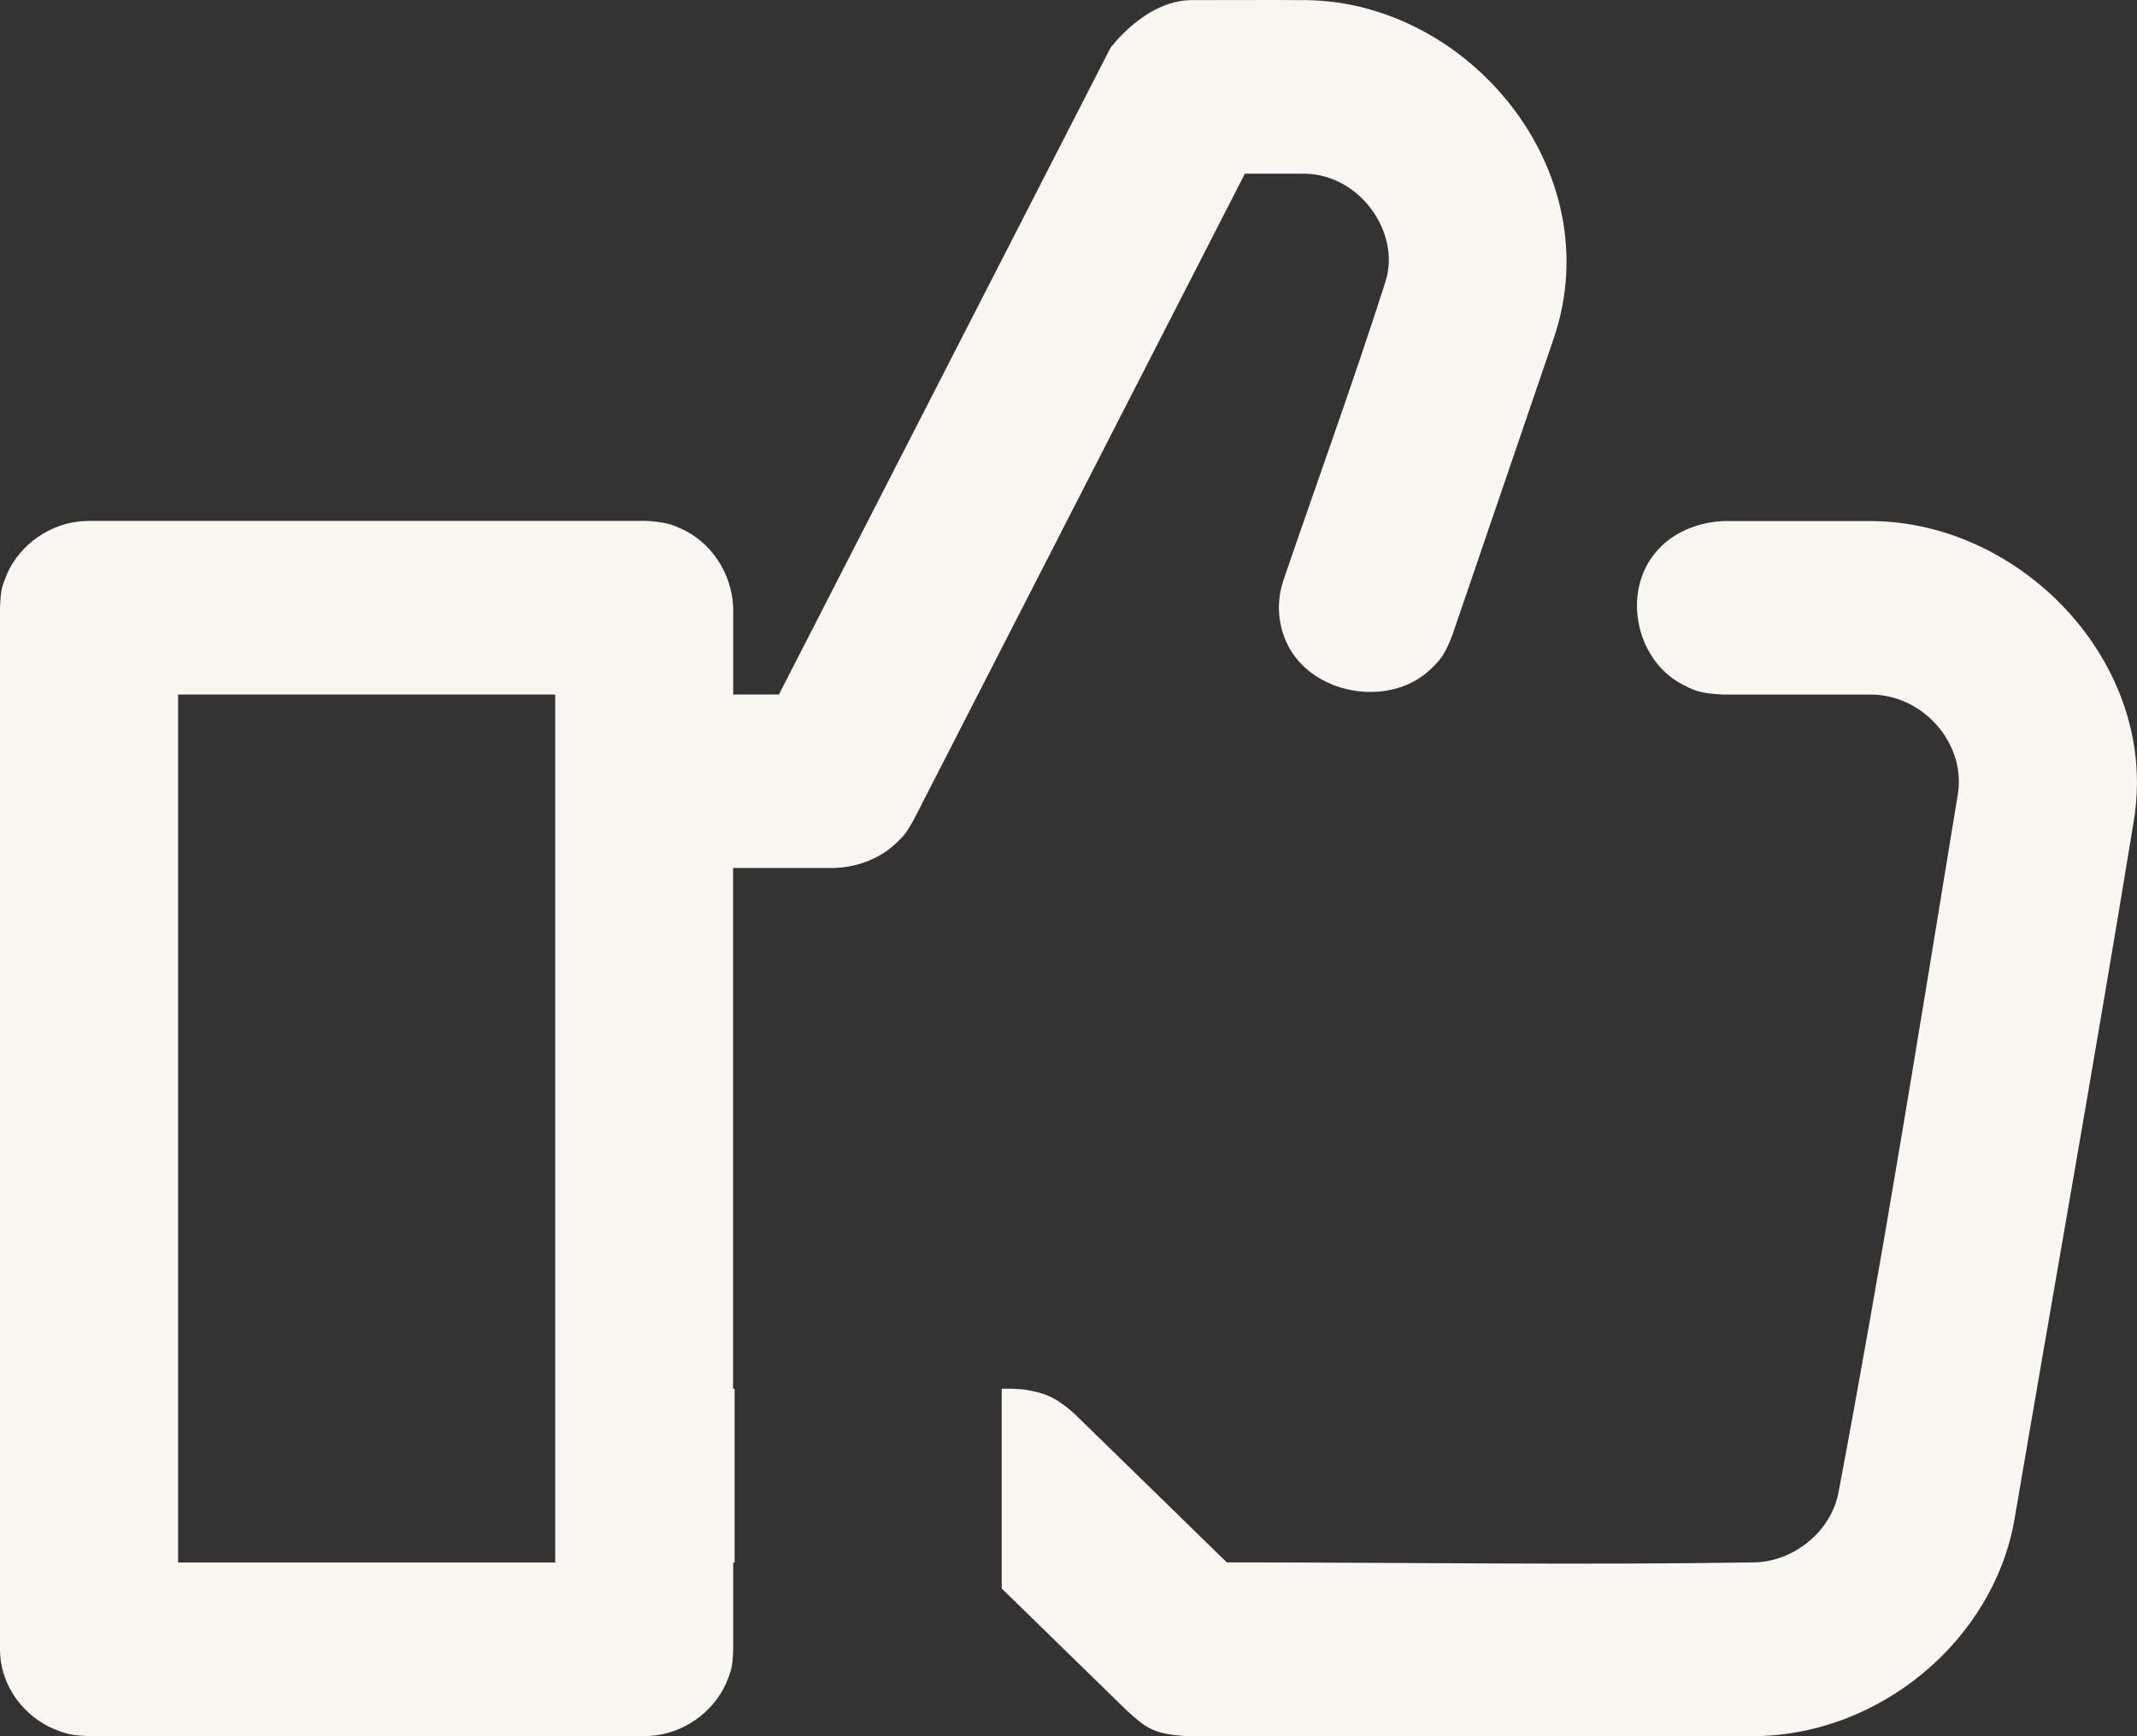 <?xml version="1.0" encoding="utf-8"?>
<svg xmlns="http://www.w3.org/2000/svg" width="32" height="26" viewBox="0 0 32 26" fill="none">
<rect x="0" y="0" width="32" height="26" fill="#333333" stroke="none"/>
<path d="M28.029 7.803C30.243 7.82 32.234 9.86 31.977 12.11C31.973 12.164 31.964 12.216 31.956 12.269C31.383 15.772 30.759 19.267 30.163 22.767C29.846 24.554 28.16 25.99 26.249 26H17.821C17.275 25.979 17.159 25.873 16.878 25.62L15 23.788V20.797H15.152C15.152 20.797 15.249 20.799 15.362 20.812C15.626 20.864 15.781 20.894 16.096 21.178L18.371 23.397C21.006 23.397 23.64 23.439 26.273 23.397C26.87 23.381 27.413 22.933 27.528 22.361C28.186 18.876 28.747 15.374 29.32 11.875C29.43 11.148 28.817 10.408 28.018 10.401H25.815C25.474 10.388 25.381 10.345 25.211 10.259C24.475 9.894 24.253 8.788 24.874 8.183C25.121 7.943 25.464 7.816 25.817 7.803H28.029ZM19.558 0.002C21.995 0.028 24.112 2.559 23.269 5.059L21.748 9.511C21.633 9.813 21.555 9.898 21.406 10.036C20.765 10.637 19.477 10.385 19.204 9.461C19.151 9.285 19.137 9.098 19.164 8.917C19.174 8.84 19.195 8.763 19.219 8.687C19.729 7.196 20.268 5.714 20.748 4.213C20.978 3.477 20.358 2.611 19.537 2.601H18.641L13.68 12.281C13.566 12.485 13.534 12.512 13.457 12.589C13.209 12.846 12.852 12.988 12.487 12.998H10.977V20.797H11V23.4H10.981L10.979 23.398V24.698C10.97 24.971 10.947 25.015 10.903 25.133C10.74 25.578 10.313 25.921 9.828 25.986C9.747 25.996 9.727 25.996 9.646 25.998H1.333C1.053 25.988 1.006 25.963 0.887 25.922C0.43 25.765 0.078 25.347 0.012 24.875C0.002 24.797 0.002 24.777 0 24.698V9.1C0.01 8.829 0.033 8.783 0.076 8.667C0.239 8.221 0.667 7.878 1.151 7.813C1.233 7.803 1.253 7.804 1.334 7.8H9.646C9.676 7.802 9.708 7.803 9.738 7.803C10.015 7.831 10.062 7.859 10.179 7.908C10.65 8.108 10.961 8.59 10.979 9.1V10.4H11.664L16.627 0.719C16.636 0.707 17.143 0.021 17.818 0.002C18.398 0.002 18.978 -0.002 19.558 0.002ZM2.667 23.398H8.314V10.4H2.667V23.398Z" fill="#FAF7F3"/>
</svg>